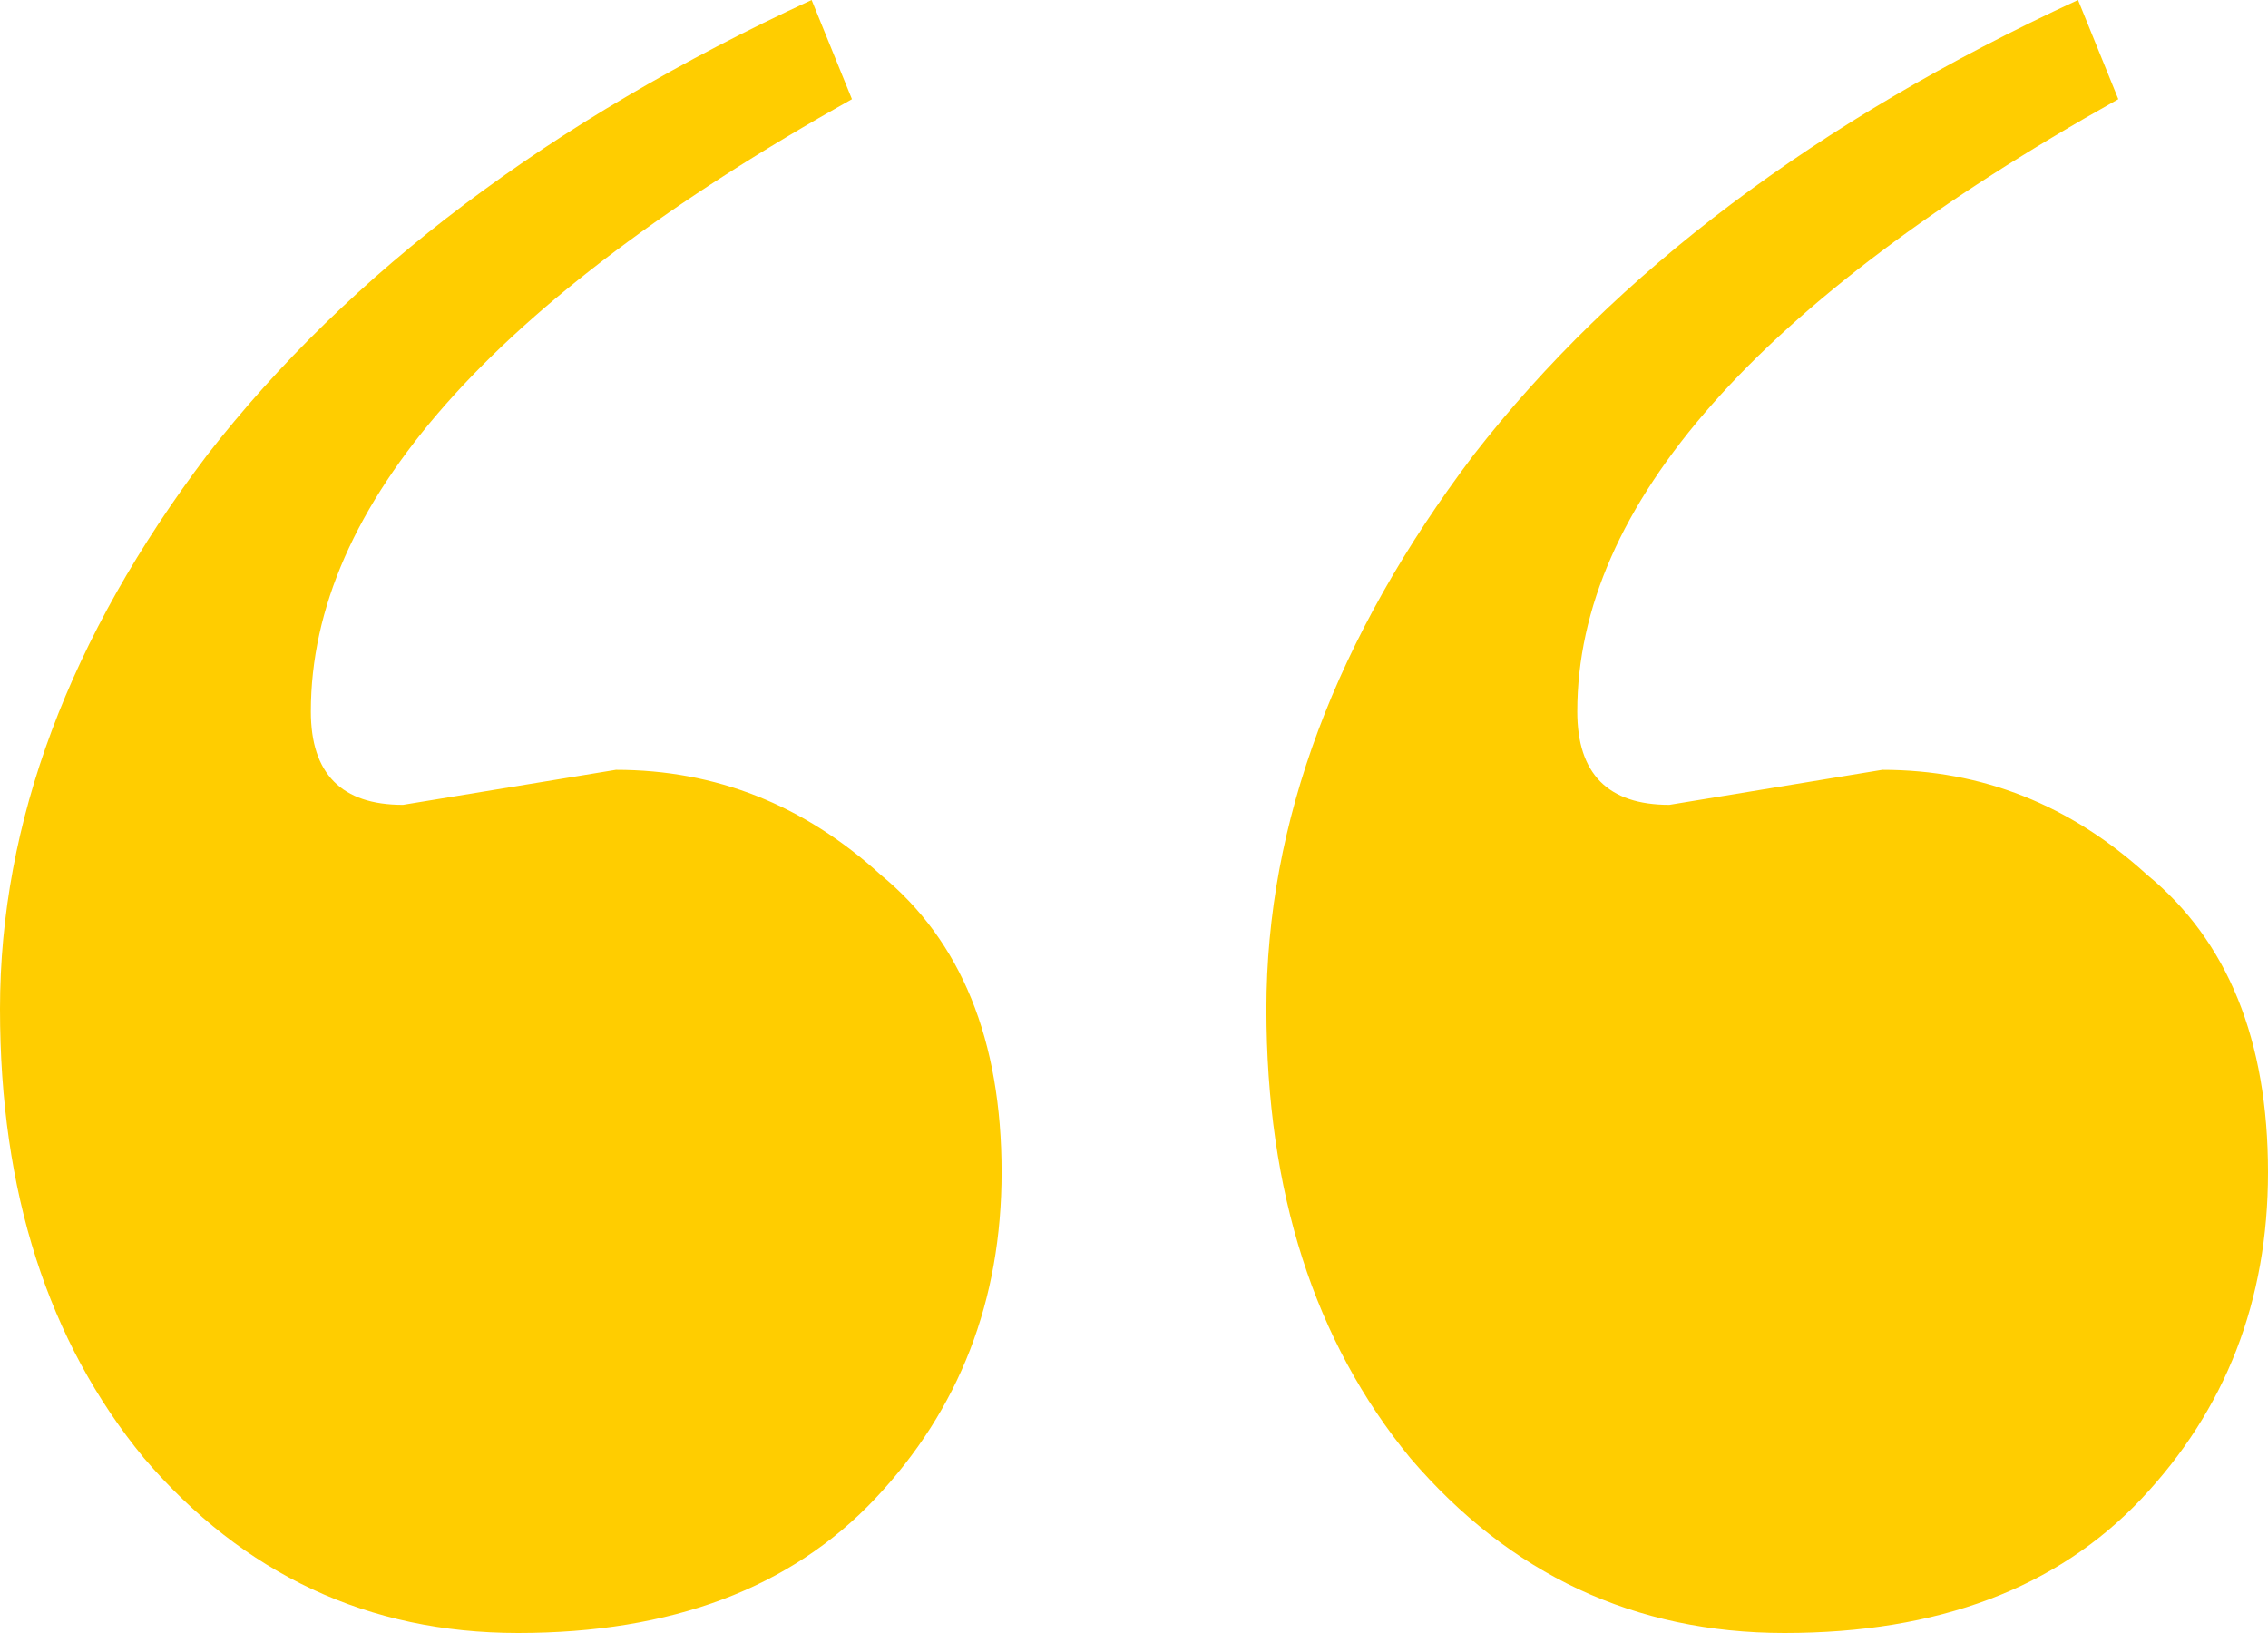 <?xml version="1.0" encoding="UTF-8"?> <svg xmlns="http://www.w3.org/2000/svg" width="50" height="36" viewBox="0 0 50 36" fill="none"> <path d="M8.883 17.743L13.579 16.971C15.778 16.971 17.724 17.743 19.416 19.286C21.193 20.743 22.081 22.929 22.081 25.843C22.081 28.671 21.151 31.071 19.289 33.043C17.428 35.014 14.805 36 11.421 36C8.122 36 5.372 34.714 3.173 32.143C1.058 29.571 0 26.271 0 22.243C0 18.129 1.523 14.057 4.569 10.029C7.699 6 12.14 2.657 17.893 0L18.782 2.186C10.829 6.643 6.853 11.143 6.853 15.686C6.853 17.057 7.53 17.743 8.883 17.743ZM36.802 17.743L41.498 16.971C43.697 16.971 45.643 17.743 47.335 19.286C49.112 20.743 50 22.929 50 25.843C50 28.671 49.069 31.071 47.208 33.043C45.347 35.014 42.724 36 39.34 36C36.041 36 33.291 34.714 31.091 32.143C28.976 29.571 27.919 26.271 27.919 22.243C27.919 18.129 29.442 14.057 32.487 10.029C35.618 6 40.059 2.657 45.812 0L46.7 2.186C38.748 6.643 34.772 11.143 34.772 15.686C34.772 17.057 35.448 17.743 36.802 17.743Z" fill="#FFCD00"></path> </svg> 